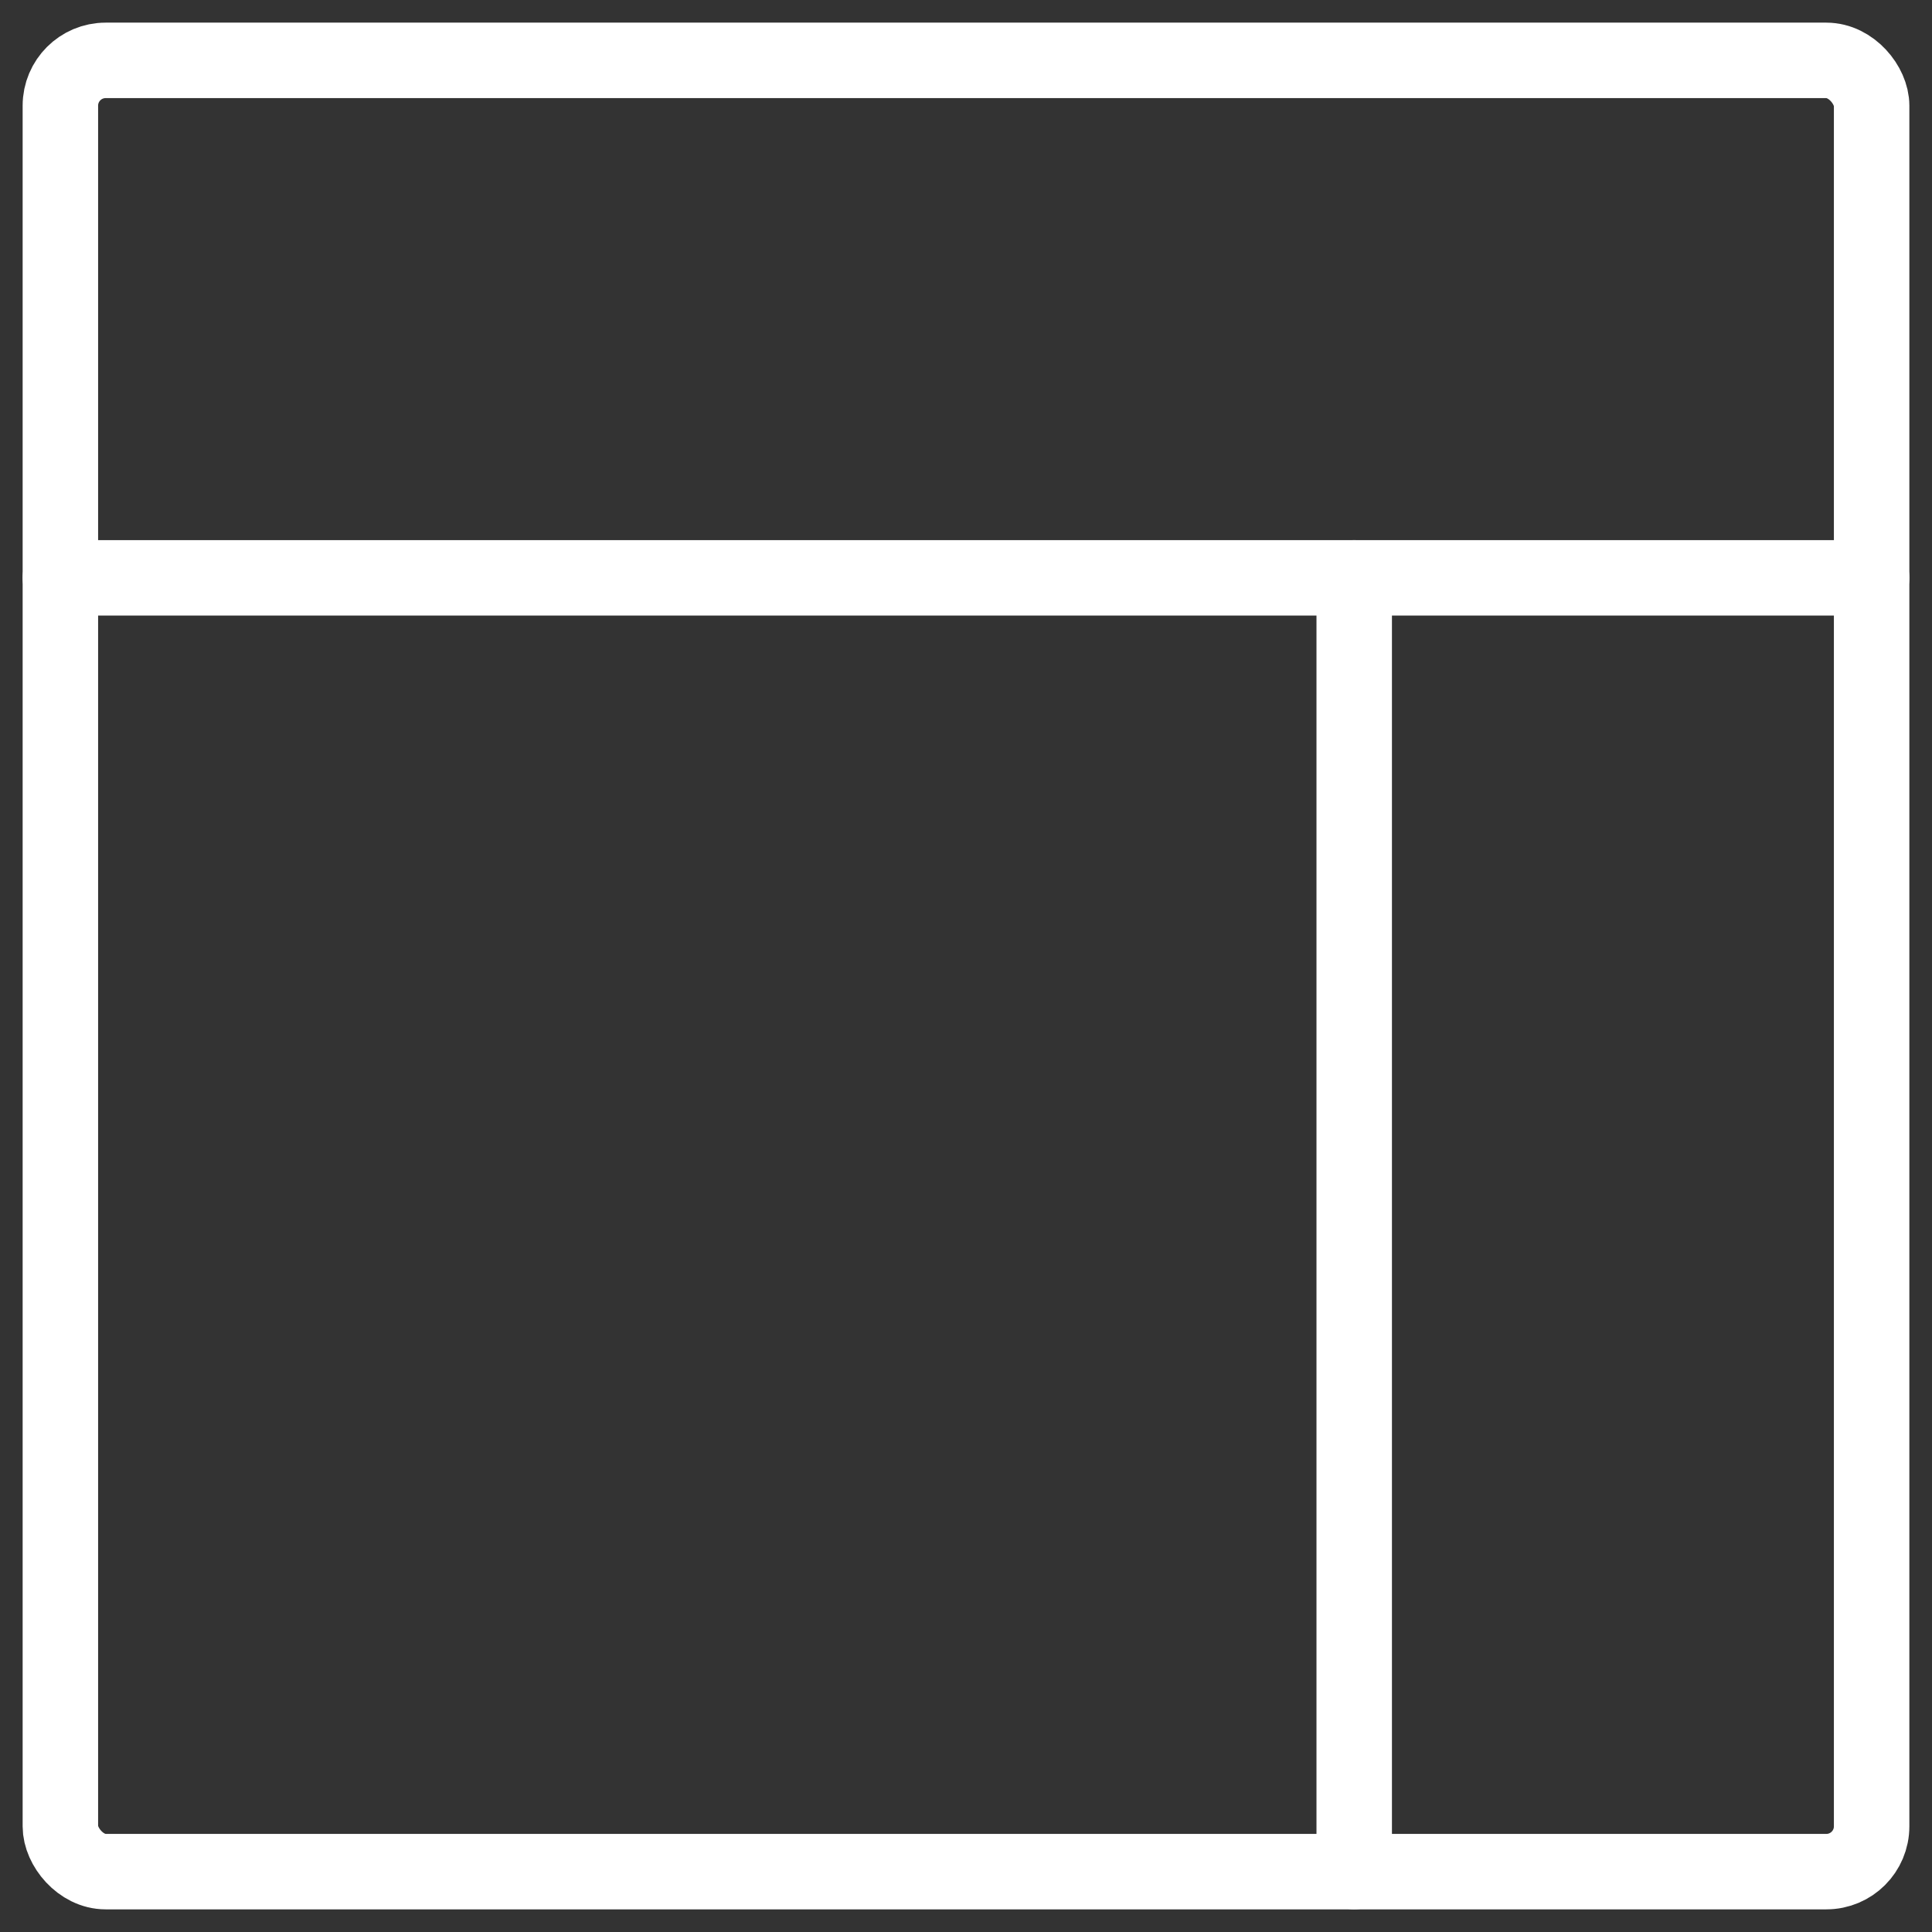 <svg width="64" height="64" viewBox="0 0 64 64" fill="none" xmlns="http://www.w3.org/2000/svg">
<rect x="0" y="0" width="64" height="64" fill="#333333" stroke="none"/>
<rect x="2" y="2" width="60" height="60" rx="1.5" stroke="white" stroke-width="2.5" stroke-linecap="round" stroke-linejoin="round"/>
<path d="M2 19.142H62" stroke="white" stroke-width="2.5" stroke-linecap="round" stroke-linejoin="round"/>
<path d="M44.86 19.142V61.999" stroke="white" stroke-width="2.5" stroke-linecap="round" stroke-linejoin="round"/>
</svg>
